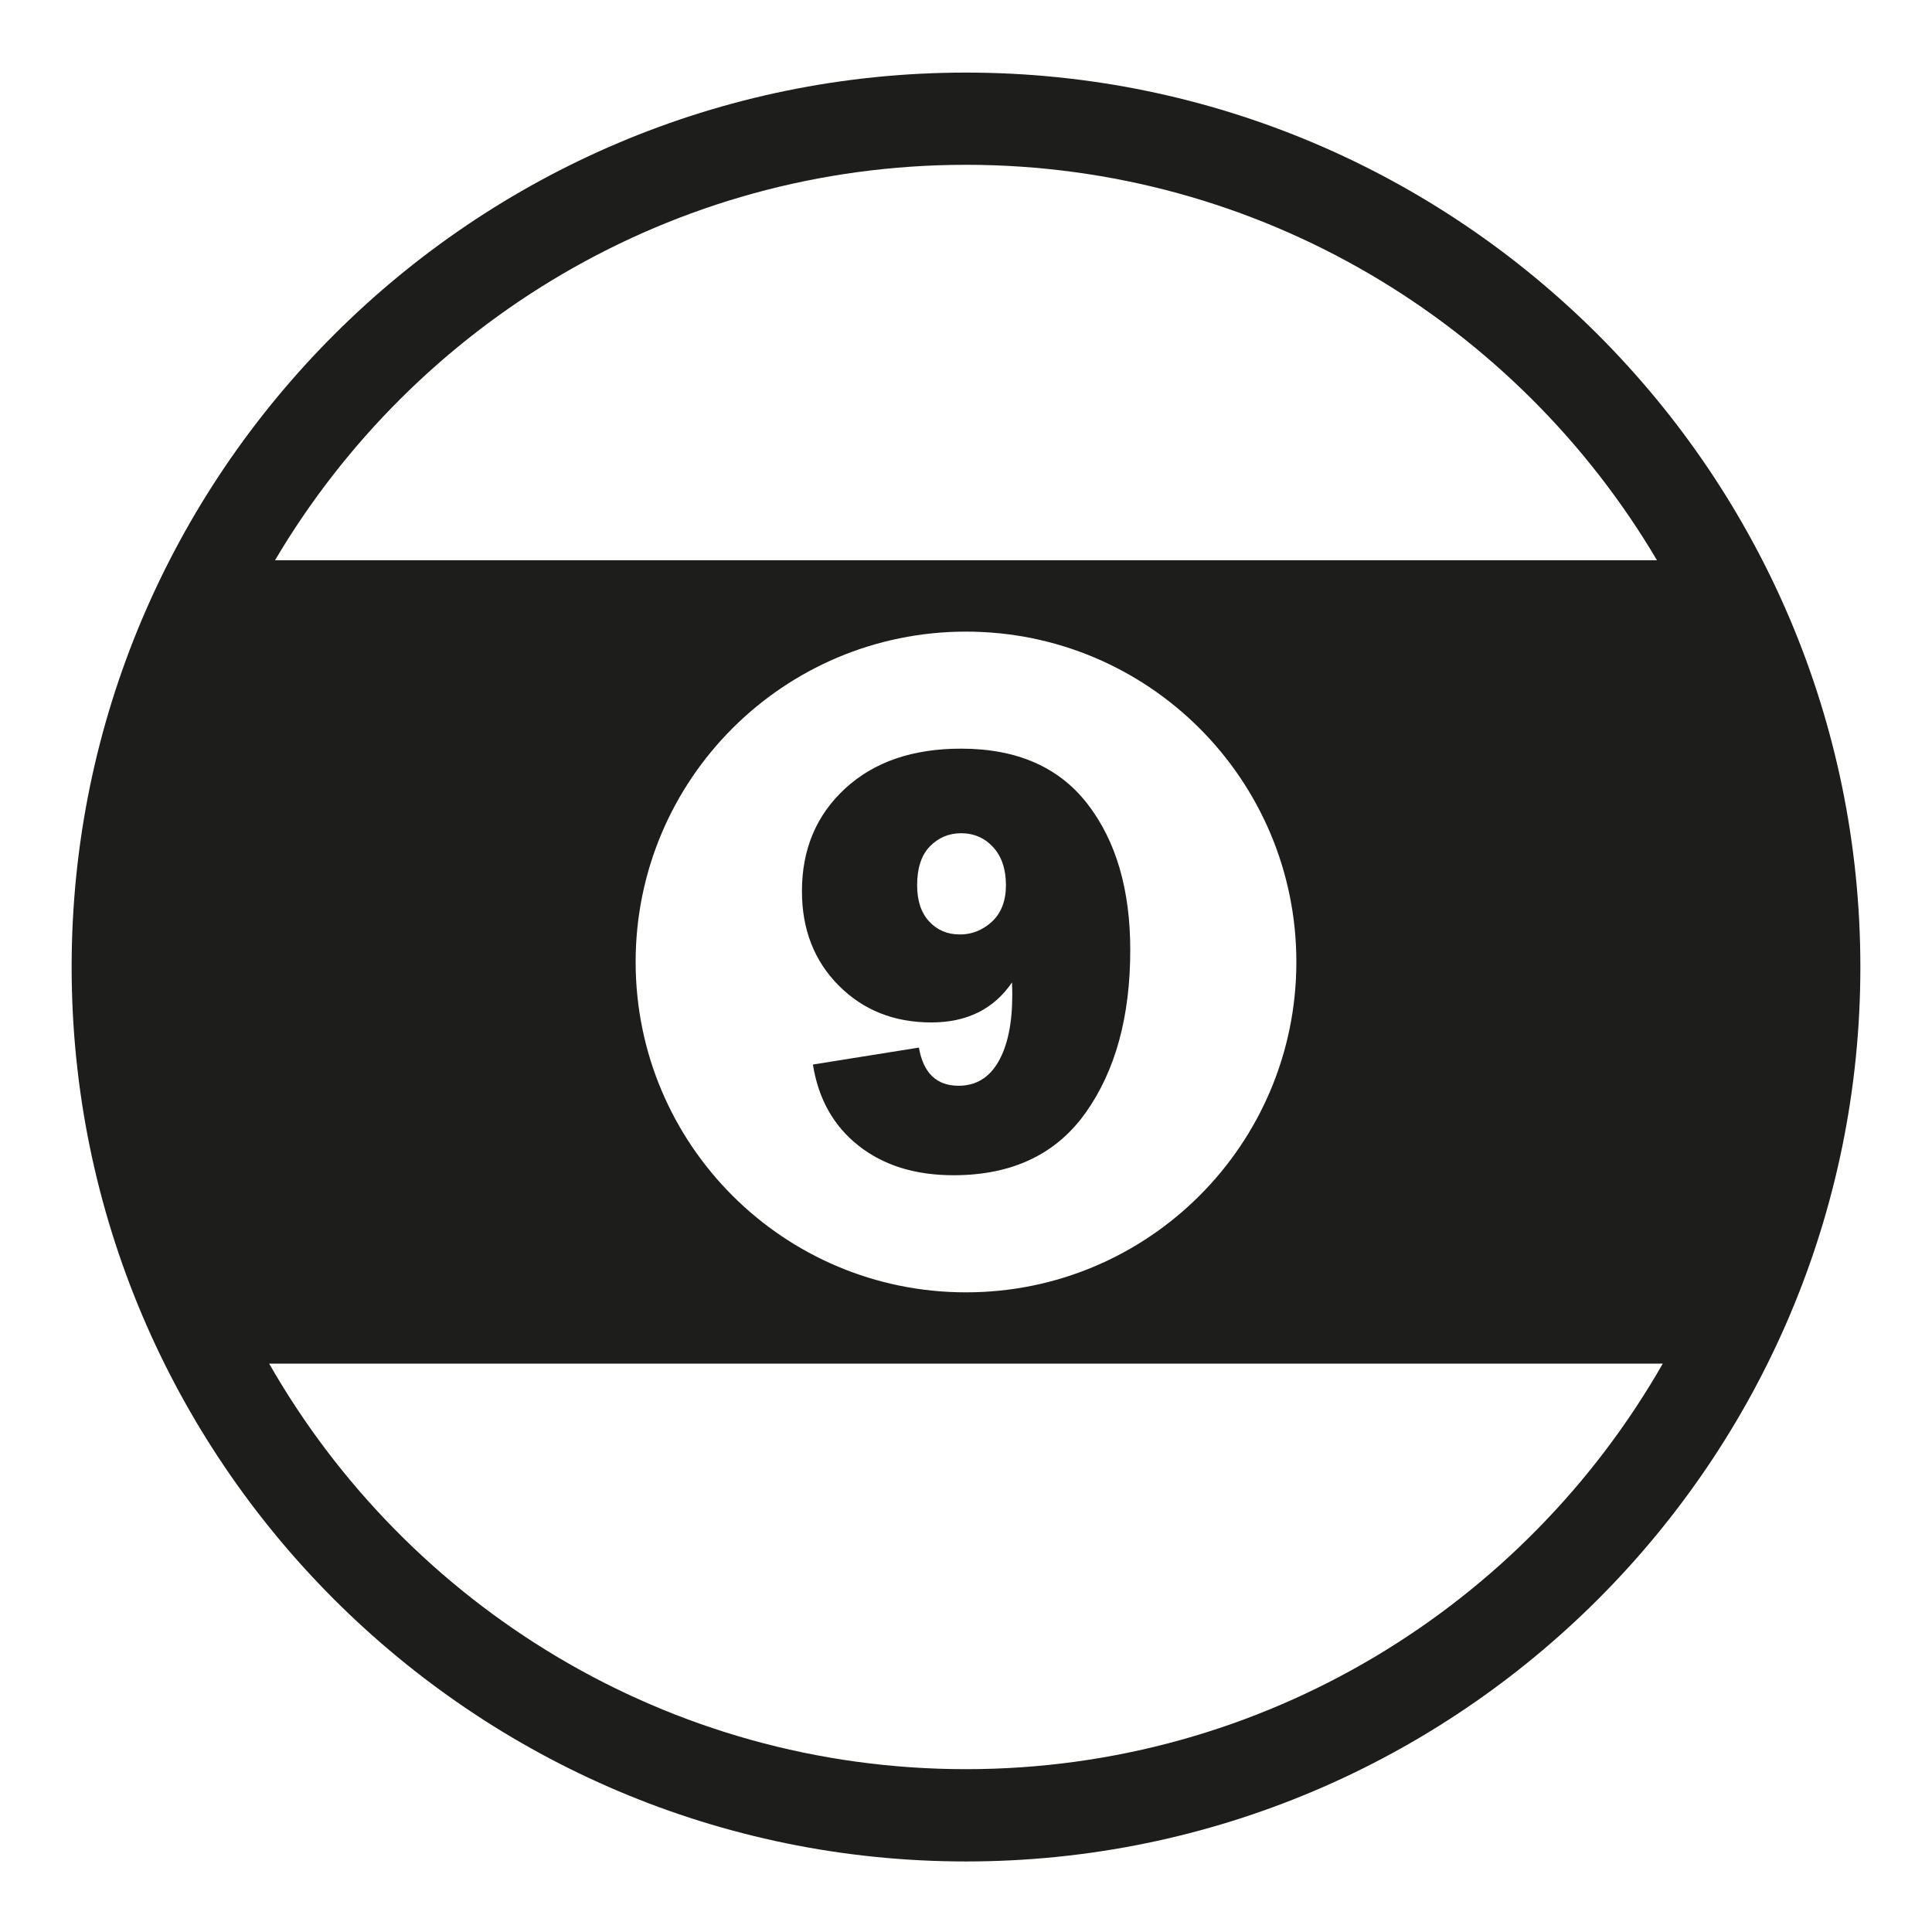 <svg xmlns="http://www.w3.org/2000/svg" id="Layer_2" data-name="Layer 2" viewBox="0 0 283.46 283.46"><defs><style>      .cls-1 {        fill: #1d1d1b;      }    </style></defs><path class="cls-1" d="M141.73,10.65C69.38,10.65,10.51,69.52,10.51,141.88s58.87,131.23,131.22,131.23,131.22-58.87,131.22-131.23S214.09,10.65,141.73,10.65ZM141.73,24.18c43.13,0,80.89,23.33,101.38,58.02H40.35c20.5-34.69,58.26-58.02,101.38-58.02ZM190.2,141.14c0,26.77-21.7,48.47-48.47,48.47s-48.47-21.7-48.47-48.47,21.7-48.47,48.47-48.47,48.47,21.7,48.47,48.47ZM141.73,259.57c-43.74,0-81.95-24-102.24-59.5h204.47c-20.29,35.5-58.5,59.5-102.24,59.5Z"></path><path class="cls-1" d="M119.25,156.19l15.57-2.49c.65,3.74,2.59,5.6,5.83,5.6,2.55,0,4.5-1.19,5.85-3.56s2.02-5.63,2.02-9.78c0-.47-.01-1.08-.04-1.82-2.67,3.91-6.61,5.87-11.83,5.87-5.49,0-10.02-1.81-13.61-5.43-3.59-3.62-5.38-8.23-5.38-13.83,0-6.14,2.11-11.16,6.34-15.06s9.9-5.85,17.01-5.85c8.18,0,14.37,2.71,18.55,8.12,4.18,5.41,6.27,12.55,6.27,21.42,0,9.76-2.17,17.7-6.52,23.84-4.34,6.14-10.82,9.21-19.41,9.21-5.63,0-10.28-1.45-13.94-4.34-3.66-2.89-5.89-6.86-6.69-11.9ZM140.78,137.11c1.81,0,3.4-.63,4.76-1.89,1.36-1.26,2.05-3.05,2.05-5.36s-.62-4.2-1.87-5.56-2.82-2.05-4.71-2.05c-1.78,0-3.3.64-4.56,1.91-1.26,1.28-1.89,3.19-1.89,5.74,0,2.25.59,4.02,1.76,5.29s2.66,1.91,4.47,1.91Z"></path></svg>